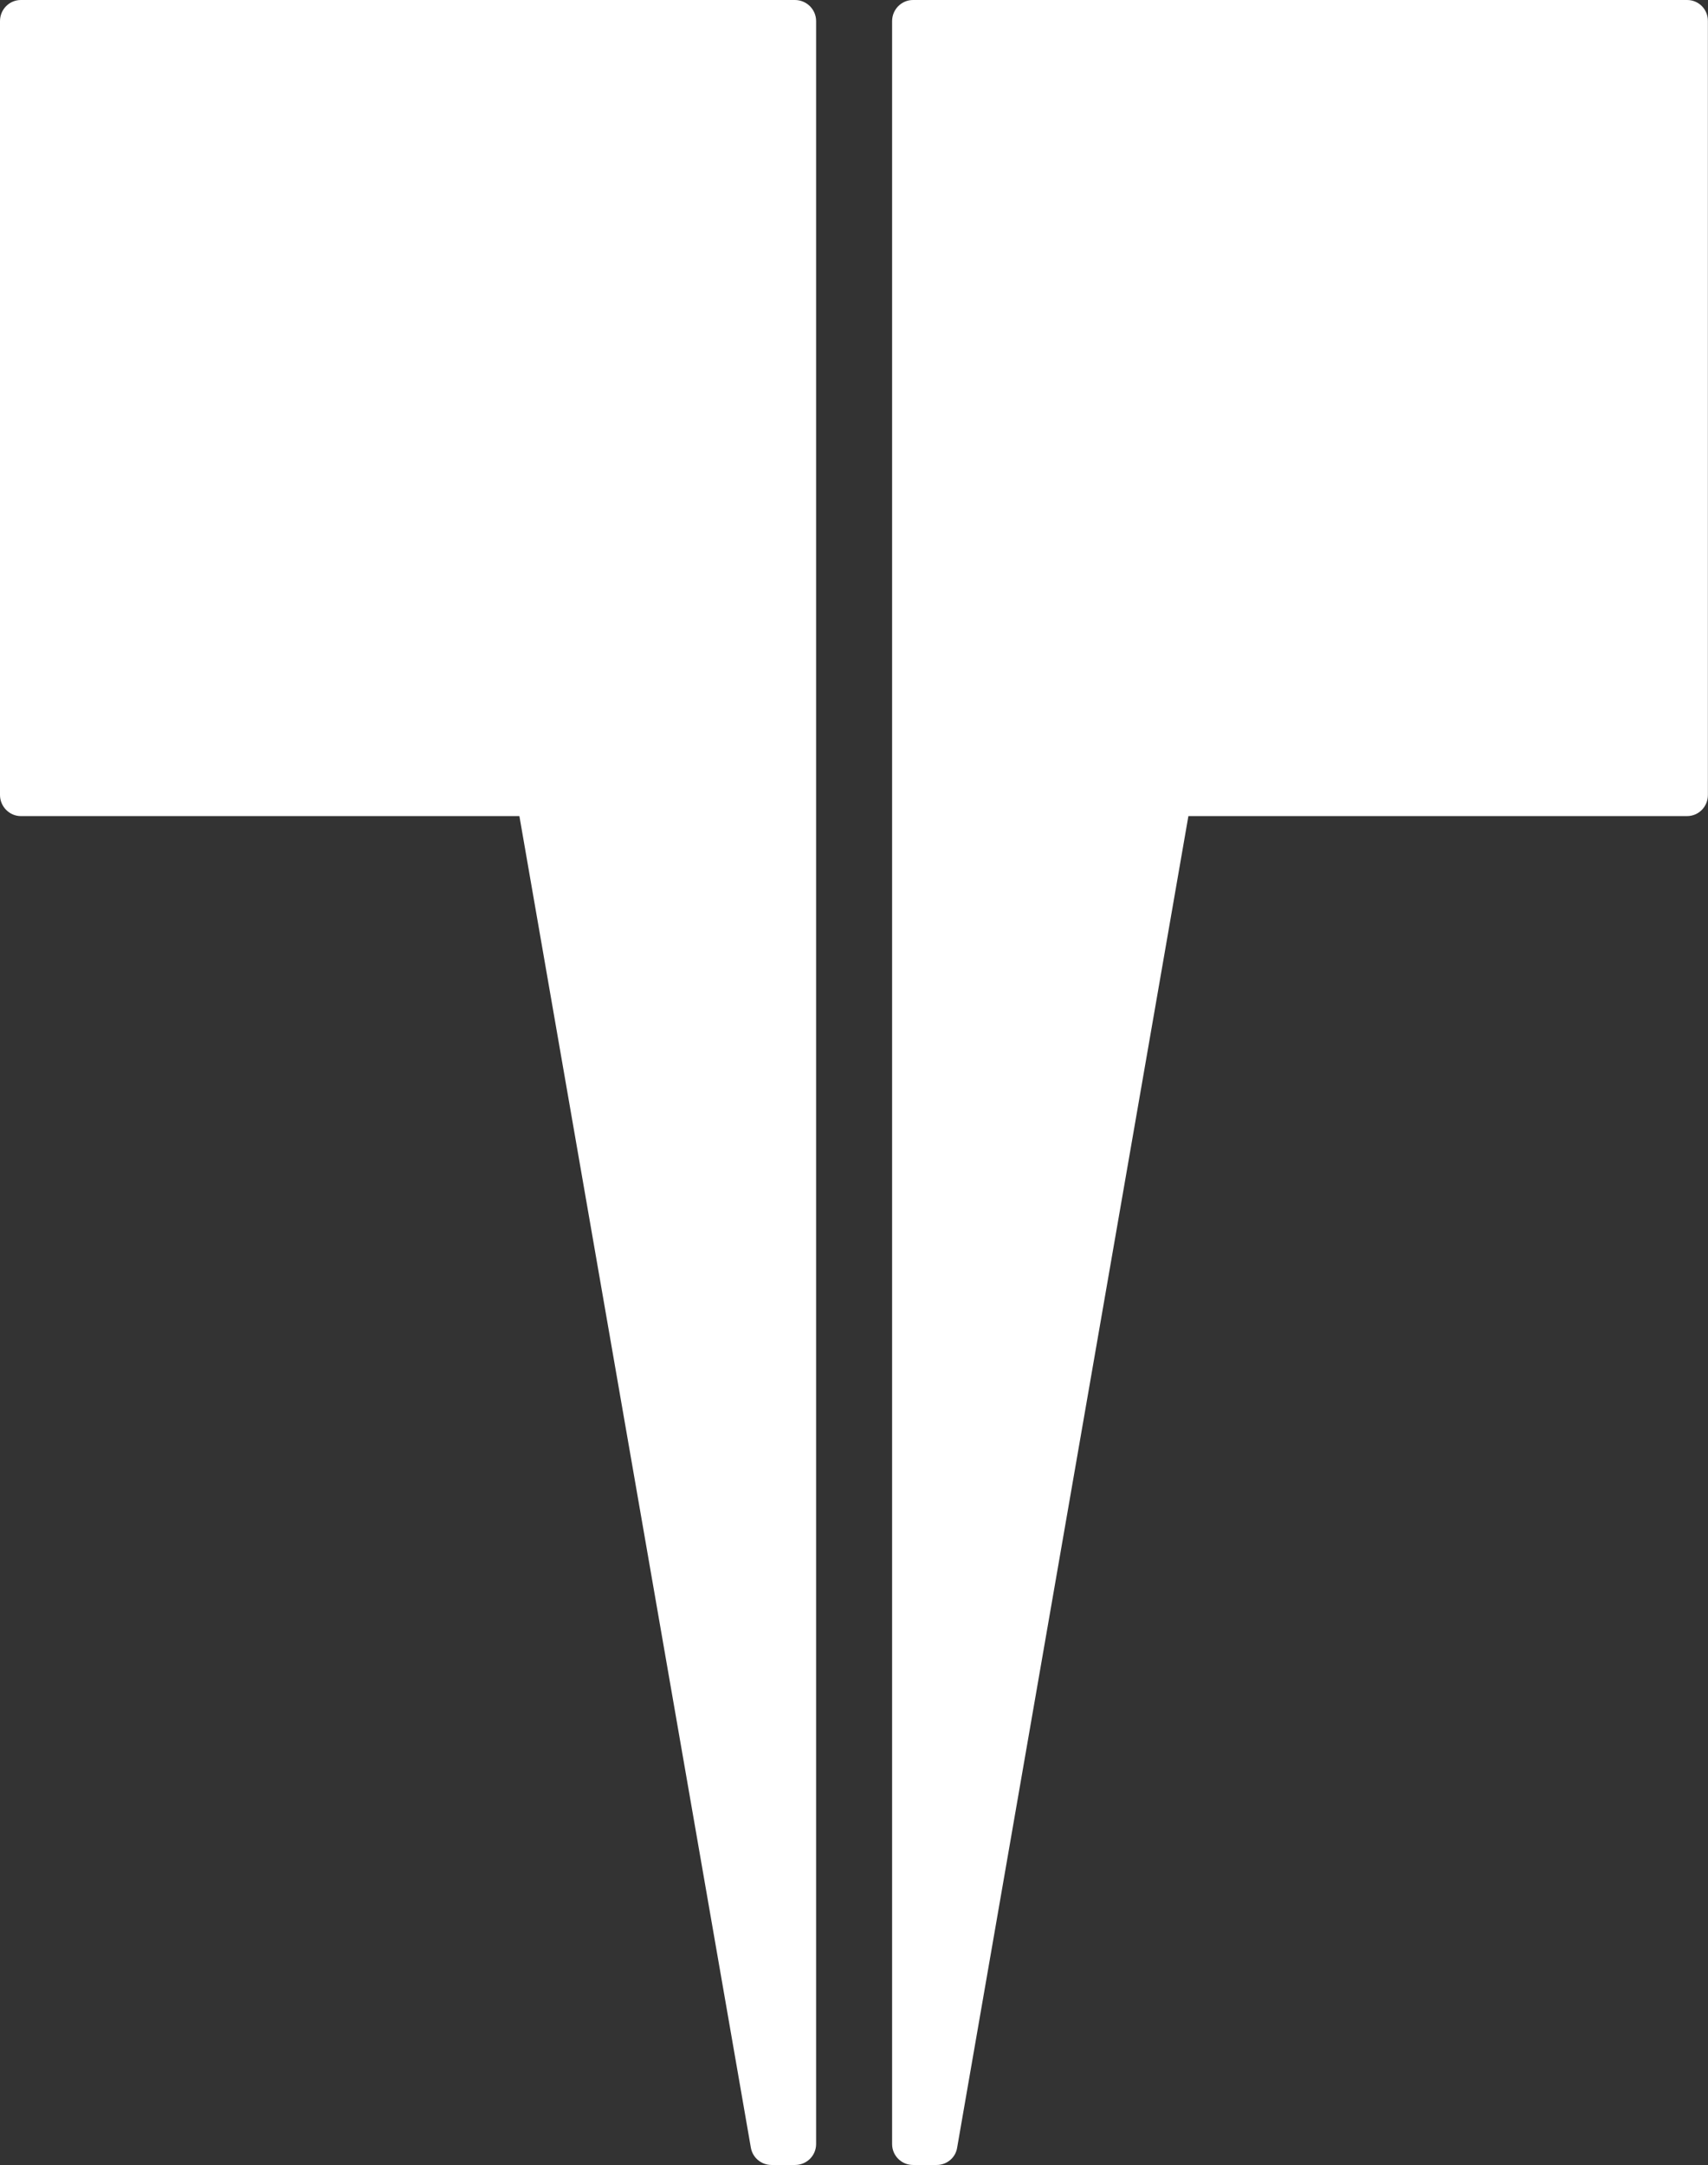 <?xml version="1.0" encoding="utf-8"?>
<!-- Generator: Adobe Illustrator 19.1.0, SVG Export Plug-In . SVG Version: 6.00 Build 0)  -->
<svg version="1.1" id="Layer_1" xmlns="http://www.w3.org/2000/svg" xmlns:xlink="http://www.w3.org/1999/xlink" x="0px" y="0px"
	 viewBox="0 0 15.778 20" style="enable-background:new 0 0 15.778 20;" xml:space="preserve">
<rect x="0" y="0" width="15.778" height="20" fill="#333333" stroke="none"/>
<style type="text/css">
	.st0{fill:#FFFFFF;}
	.st1{fill:#00AEEF;}
	.st2{fill:none;}
</style>
<g>
	<g>
		<g>
			<path class="st0" d="M7.343,0H0.193C0.086,0-0,0.087-0,0.195v7.149c0,0.106,0.086,0.195,0.193,0.195h4.605
				l2.138,12.3C6.952,19.933,7.033,20,7.127,20h0.217c0.108,0,0.195-0.086,0.195-0.194V0.195
				C7.539,0.087,7.451,0,7.343,0z"/>
			<g>
				<g>
					<path class="st0" d="M15.585,0H8.434c-0.106,0-0.193,0.087-0.193,0.195v19.612C8.241,19.914,8.328,20,8.434,20
						h0.219c0.093,0,0.175-0.067,0.189-0.161l2.136-12.3h4.606c0.109,0,0.193-0.088,0.193-0.195V0.195
						C15.778,0.087,15.693,0,15.585,0z"/>
				</g>
			</g>
		</g>
	</g>
</g>
</svg>
